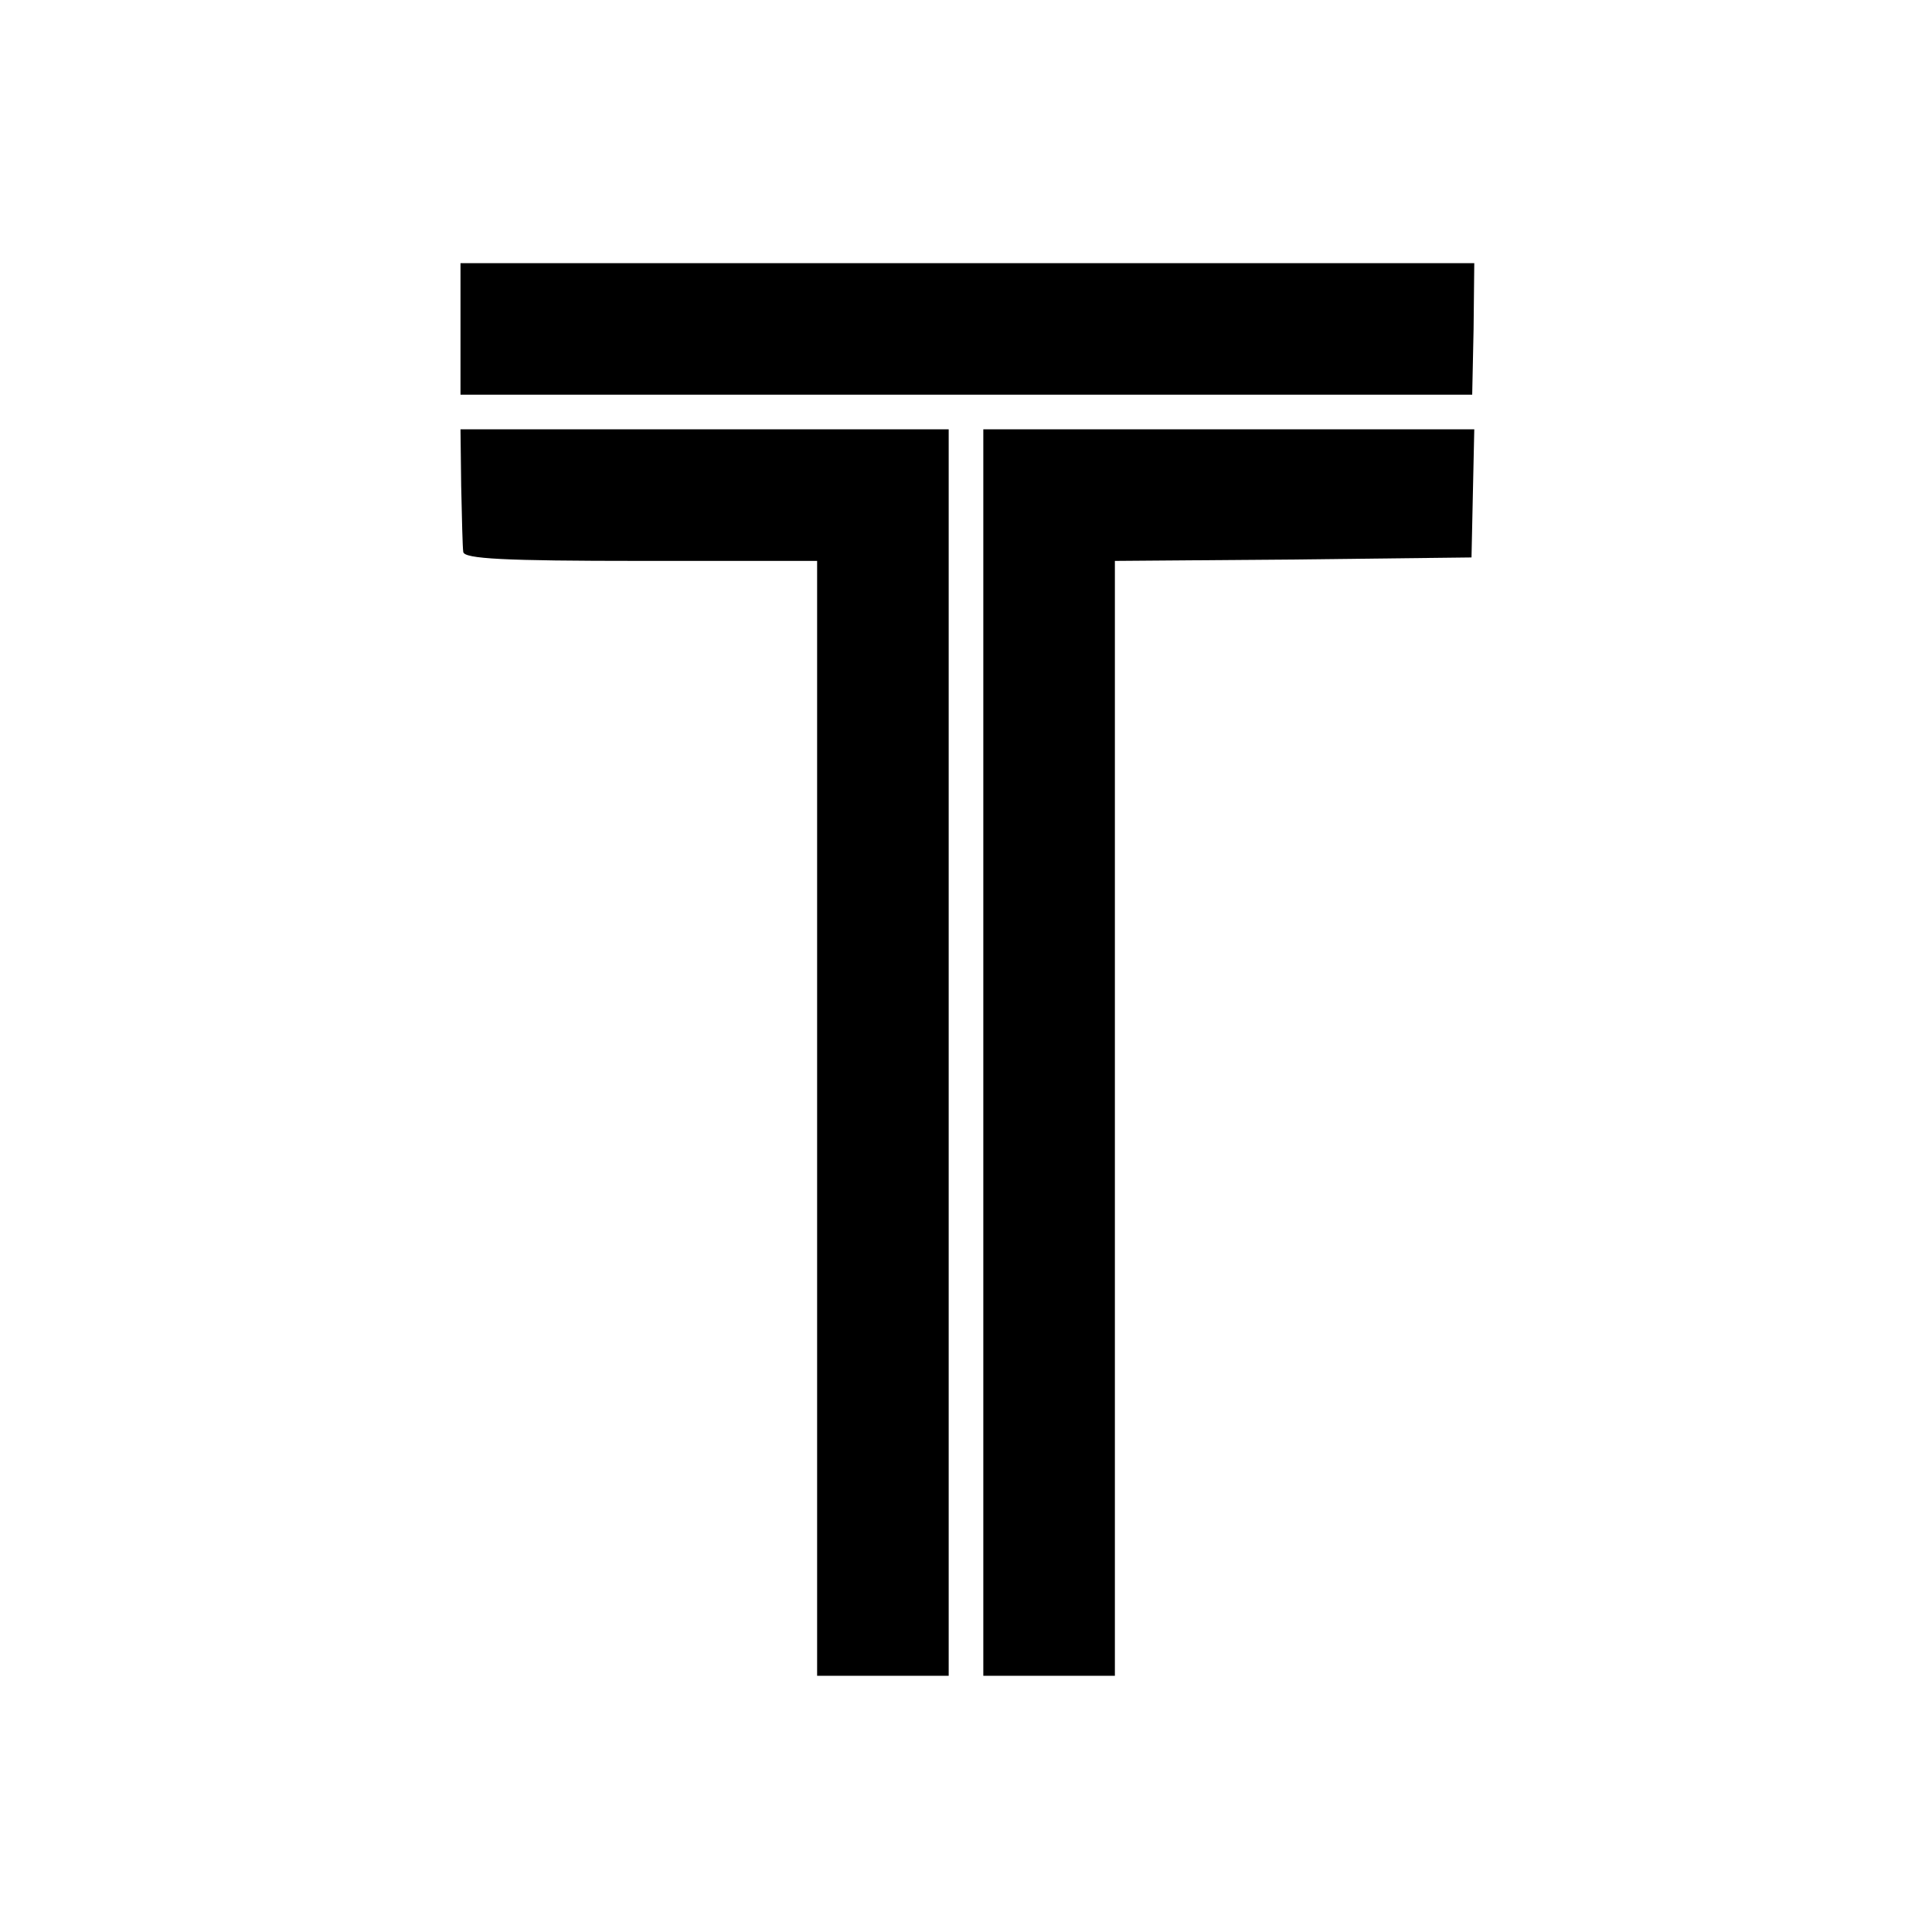 <?xml version="1.0" standalone="no"?>
<!DOCTYPE svg PUBLIC "-//W3C//DTD SVG 20010904//EN"
 "http://www.w3.org/TR/2001/REC-SVG-20010904/DTD/svg10.dtd">
<svg version="1.0" xmlns="http://www.w3.org/2000/svg"
 width="279pt" height="279pt" viewBox="0 0 279 279"
 preserveAspectRatio="xMidYMid meet">
<g transform="translate(0,279) scale(0.1,-0.1)"
fill="#000000" stroke="none">
<path d="M665 2315 l0 -95 731 0 730 0 2 95 1 95 -732 0 -732 0 0 -95z"/>
<path d="M666 2088 c1 -46 2 -89 3 -95 1 -10 59 -13 256 -13 l255 0 0 -97 c0
-54 0 -416 0 -806 l0 -707 95 0 95 0 0 900 0 900 -353 0 -352 0 1 -82z"/>
<path d="M1420 1270 l0 -900 95 0 95 0 0 805 0 805 257 2 258 3 2 93 2 92
-355 0 -354 0 0 -900z"/>
</g>
</svg>

